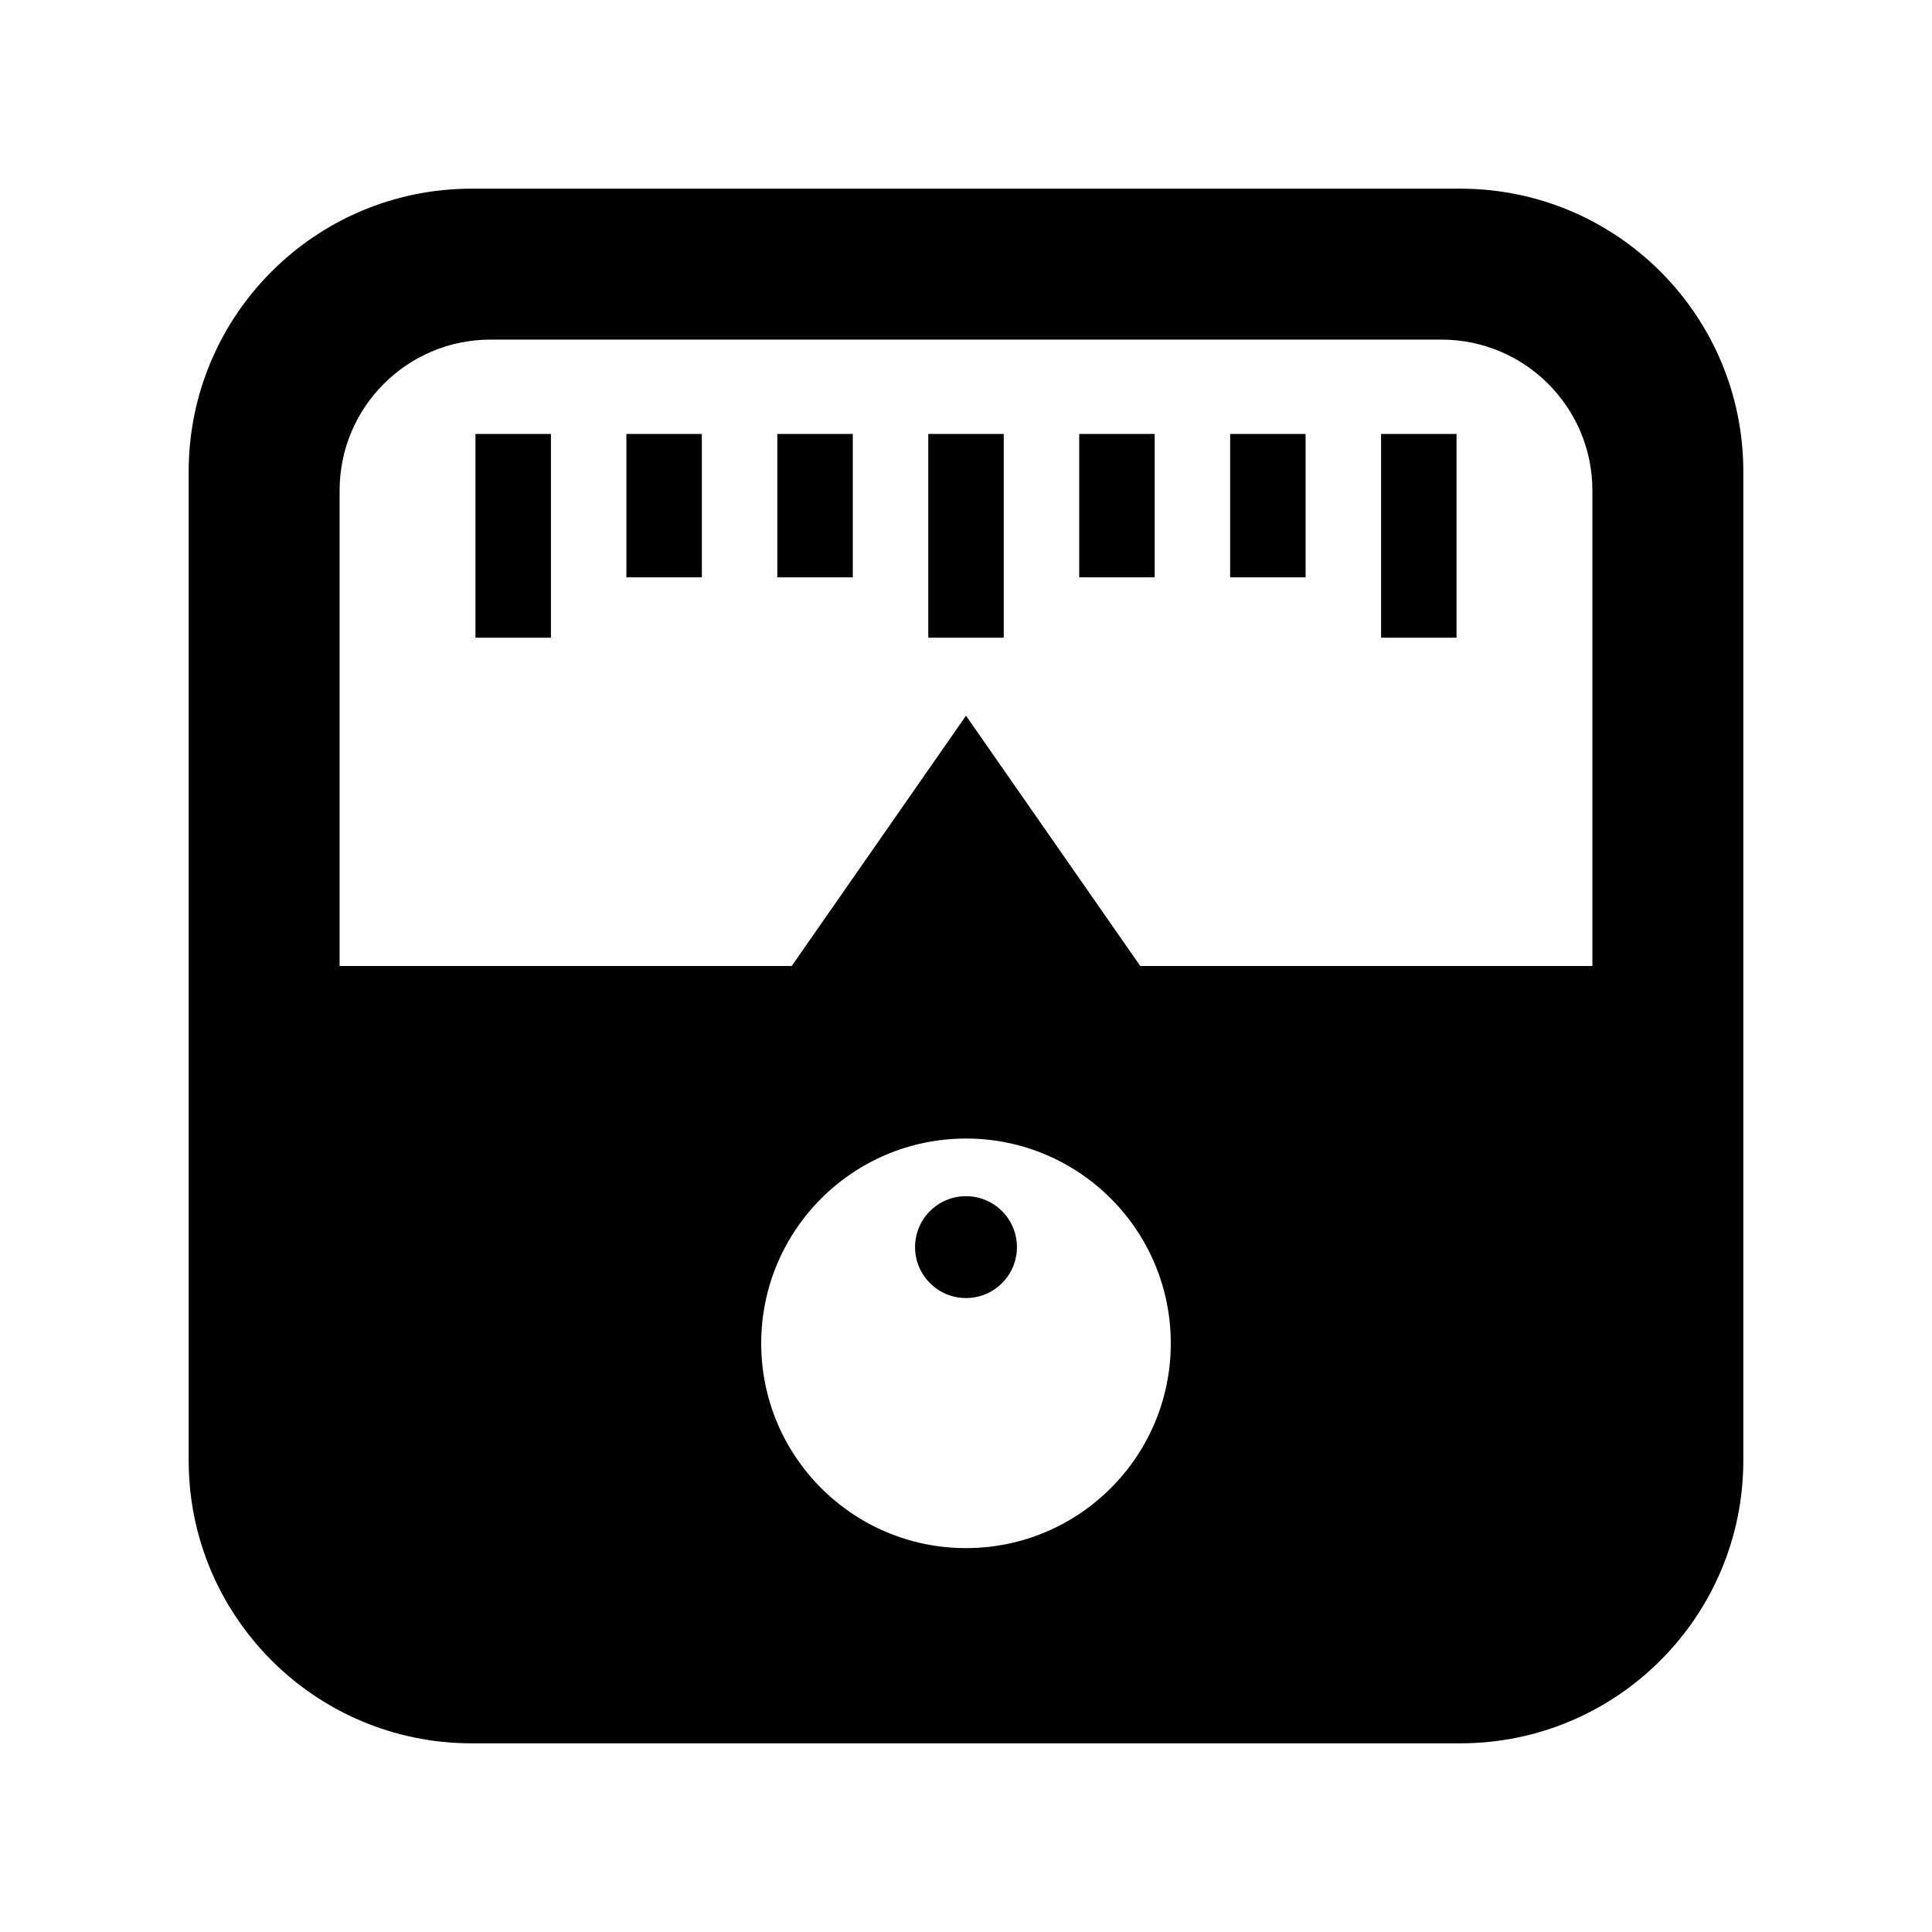 <svg xmlns="http://www.w3.org/2000/svg" width="22" height="22" viewBox="0 0 512 512"><path d="M387 50H125c-41.422 0-75 33.578-75 75v262c0 41.42 33.578 75 75 75h262c41.422 0 75-33.58 75-75V125c0-41.422-33.578-75-75-75zM256 410.266c-29.974 0-54.27-24.3-54.27-54.27s24.296-54.27 54.27-54.27c29.97 0 54.27 24.297 54.27 54.27s-24.3 54.27-54.27 54.27zM422 256H302.186L256 189.667 209.814 256H90V130c0-22.092 17.908-40 40-40h252c22.092 0 40 17.908 40 40v126zm-276-87h-20v-54h20v54zm40-16h-20v-38h20v38zm40 0h-20v-38h20v38zm80 0h-20v-38h20v38zm40 0h-20v-38h20v38zm40 16h-20v-54h20v54zm-120 0h-20v-54h20v54zm3.5 161.5c0 7.456-6.044 13.5-13.5 13.5-7.455 0-13.5-6.044-13.5-13.5 0-7.455 6.045-13.5 13.5-13.5 7.456 0 13.5 6.045 13.5 13.5z"/></svg>